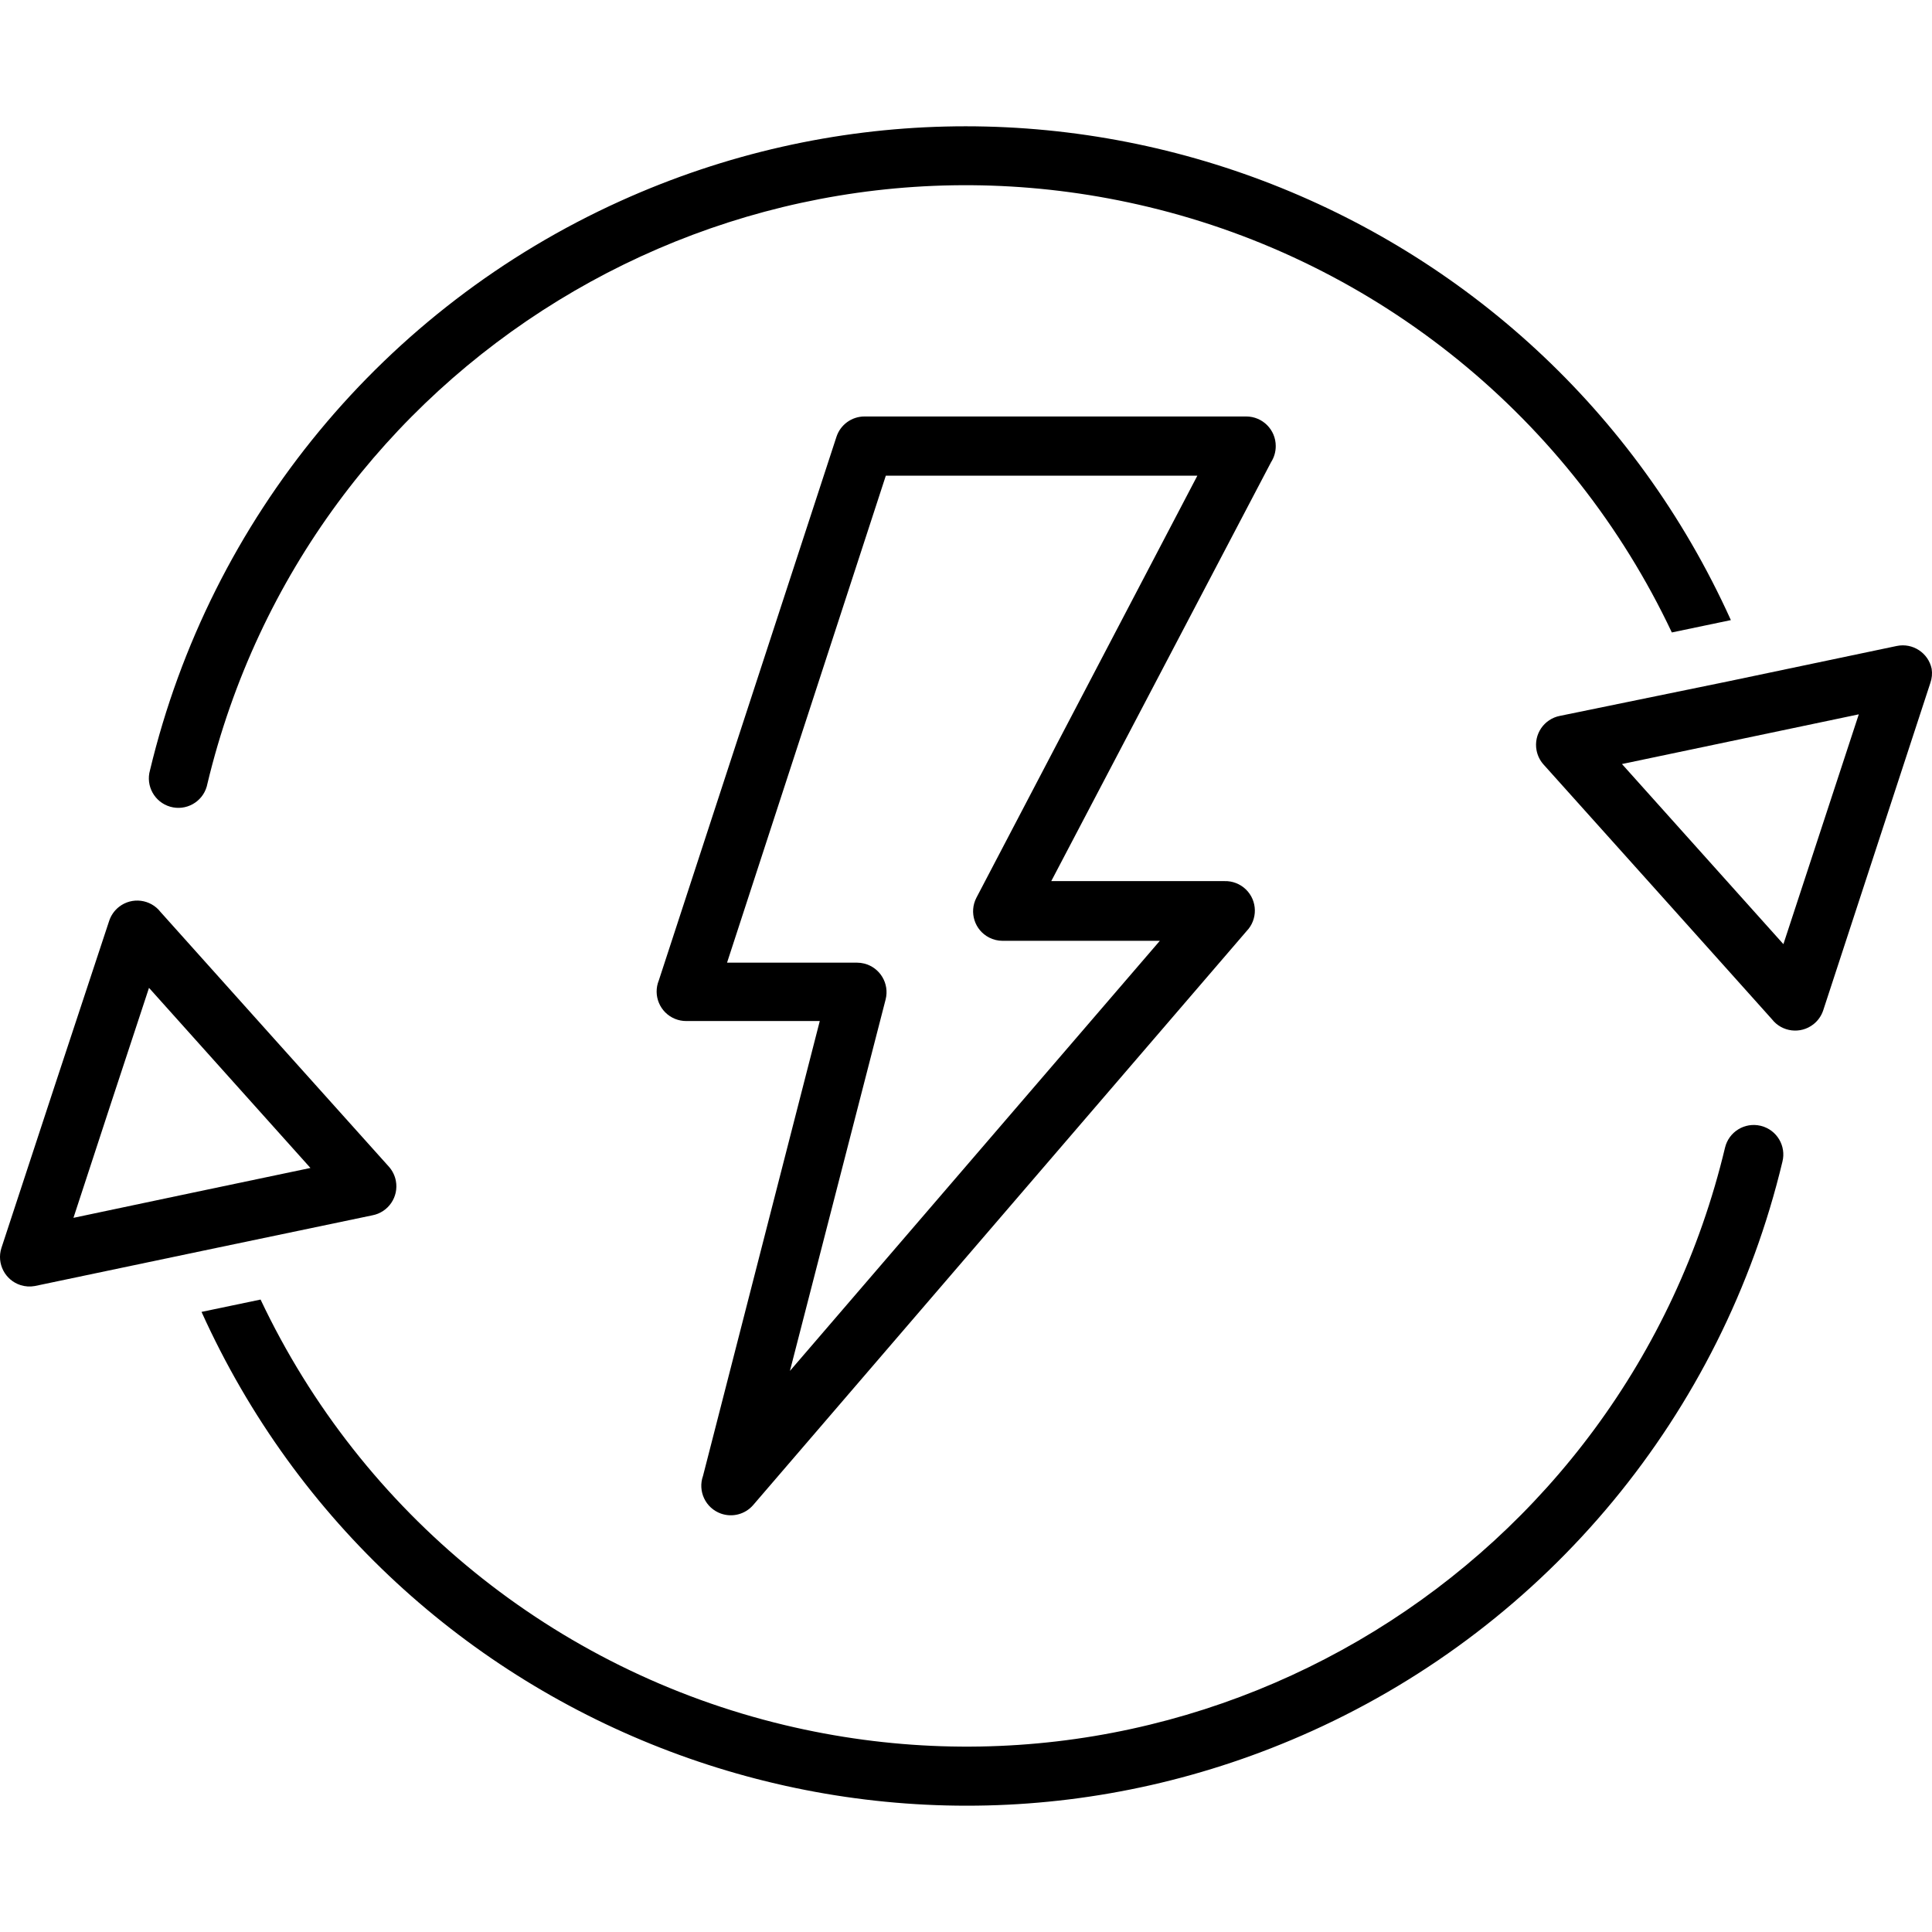 <?xml version="1.0" encoding="iso-8859-1"?>
<!-- Generator: Adobe Illustrator 19.0.0, SVG Export Plug-In . SVG Version: 6.00 Build 0)  -->
<svg version="1.1" id="Capa_1" xmlns="http://www.w3.org/2000/svg" xmlns:xlink="http://www.w3.org/1999/xlink" x="0px" y="0px"
	 viewBox="0 0 463.377 463.377" style="enable-background:new 0 0 463.377 463.377;" xml:space="preserve">
<g>
	<g>
		<path d="M422.384,270.04c-0.042-0.011-0.085-0.021-0.127-0.031c-3.799-0.901-7.611,1.443-8.52,5.24
			c-24.043,100.531-125.029,162.536-225.56,138.493c-55.2-13.202-101.428-50.739-125.68-102.053l-14.16,2.96
			c45.781,101.299,165.012,146.306,266.312,100.526c56.695-25.622,98.354-76.022,112.848-136.526
			C428.462,274.859,426.173,271.005,422.384,270.04z"/>
	</g>
</g>
<g>
	<g>
		<path d="M94.944,283.22c-0.236-1.252-0.805-2.417-1.647-3.372l-27.56-30.72l-27.24-30.4c-2.402-3.086-6.85-3.64-9.936-1.238
			c-1.116,0.869-1.947,2.053-2.384,3.398l-12.96,39.24l-12.88,39.2c-1.189,3.725,0.868,7.708,4.593,8.897
			c1.101,0.351,2.27,0.428,3.407,0.223l40.4-8.48l40.56-8.48C93.14,290.765,95.668,287.063,94.944,283.22z M46.057,286.089l-28.44,6
			l9.04-27.6l9.08-27.56l19.36,21.6l19.36,21.6L46.057,286.089z"/>
	</g>
</g>
<g>
	<g>
		<path d="M463.297,160.409c-0.801-3.818-4.539-6.268-8.36-5.48l-40.4,8.48l-40.36,8.28c-3.843,0.724-6.371,4.426-5.647,8.268
			c0.236,1.252,0.805,2.417,1.647,3.372l27.56,30.72l27.24,30.4c2.402,3.086,6.85,3.64,9.936,1.238
			c1.116-0.869,1.947-2.052,2.384-3.398l12.84-39.24l12.84-39.24C463.361,162.719,463.471,161.551,463.297,160.409z
			 M436.777,198.889l-9.04,27.56l-19.36-21.6l-19.36-21.6l28.4-5.96l28.4-5.96L436.777,198.889z"/>
	</g>
</g>
<g>
	<g>
		<path d="M148.825,48.203C92.131,73.825,50.471,124.225,35.977,184.729c-1.078,3.759,1.096,7.679,4.855,8.757
			s7.679-1.096,8.757-4.855c0.059-0.205,0.108-0.413,0.148-0.622C73.824,87.489,174.837,25.527,275.358,49.614
			c55.182,13.223,101.385,50.766,125.619,102.075l14.16-2.96C369.356,47.429,250.125,2.422,148.825,48.203z"/>
	</g>
</g>
<g>
	<g>
		<path d="M305.977,106.969c0-3.91-3.17-7.08-7.08-7.08h-91.56c-3.059,0.004-5.769,1.972-6.72,4.88l-42.6,130.36
			c-1.48,3.619,0.254,7.753,3.873,9.233c0.865,0.354,1.792,0.533,2.727,0.527h32l-28,109.08c-1.316,3.682,0.601,7.734,4.283,9.05
			c2.741,0.98,5.802,0.182,7.717-2.01l118.36-137.68c2.719-2.81,2.646-7.292-0.164-10.011c-1.378-1.334-3.239-2.052-5.156-1.989
			h-41.52l52.72-100.48C305.599,109.691,305.988,108.343,305.977,106.969z M234.177,215.329c-1.789,3.477-0.422,7.746,3.055,9.535
			c0.998,0.513,2.103,0.782,3.225,0.785h37.72l-88.72,103.16l22.96-89.12c0.95-3.793-1.355-7.638-5.148-8.588
			c-0.553-0.139-1.122-0.21-1.692-0.212h-31.2l38.08-116.8h74.72L234.177,215.329z"/>
	</g>
</g>
<g>
</g>
<g>
</g>
<g>
</g>
<g>
</g>
<g>
</g>
<g>
</g>
<g>
</g>
<g>
</g>
<g>
</g>
<g>
</g>
<g>
</g>
<g>
</g>
<g>
</g>
<g>
</g>
<g>
</g>
</svg>
